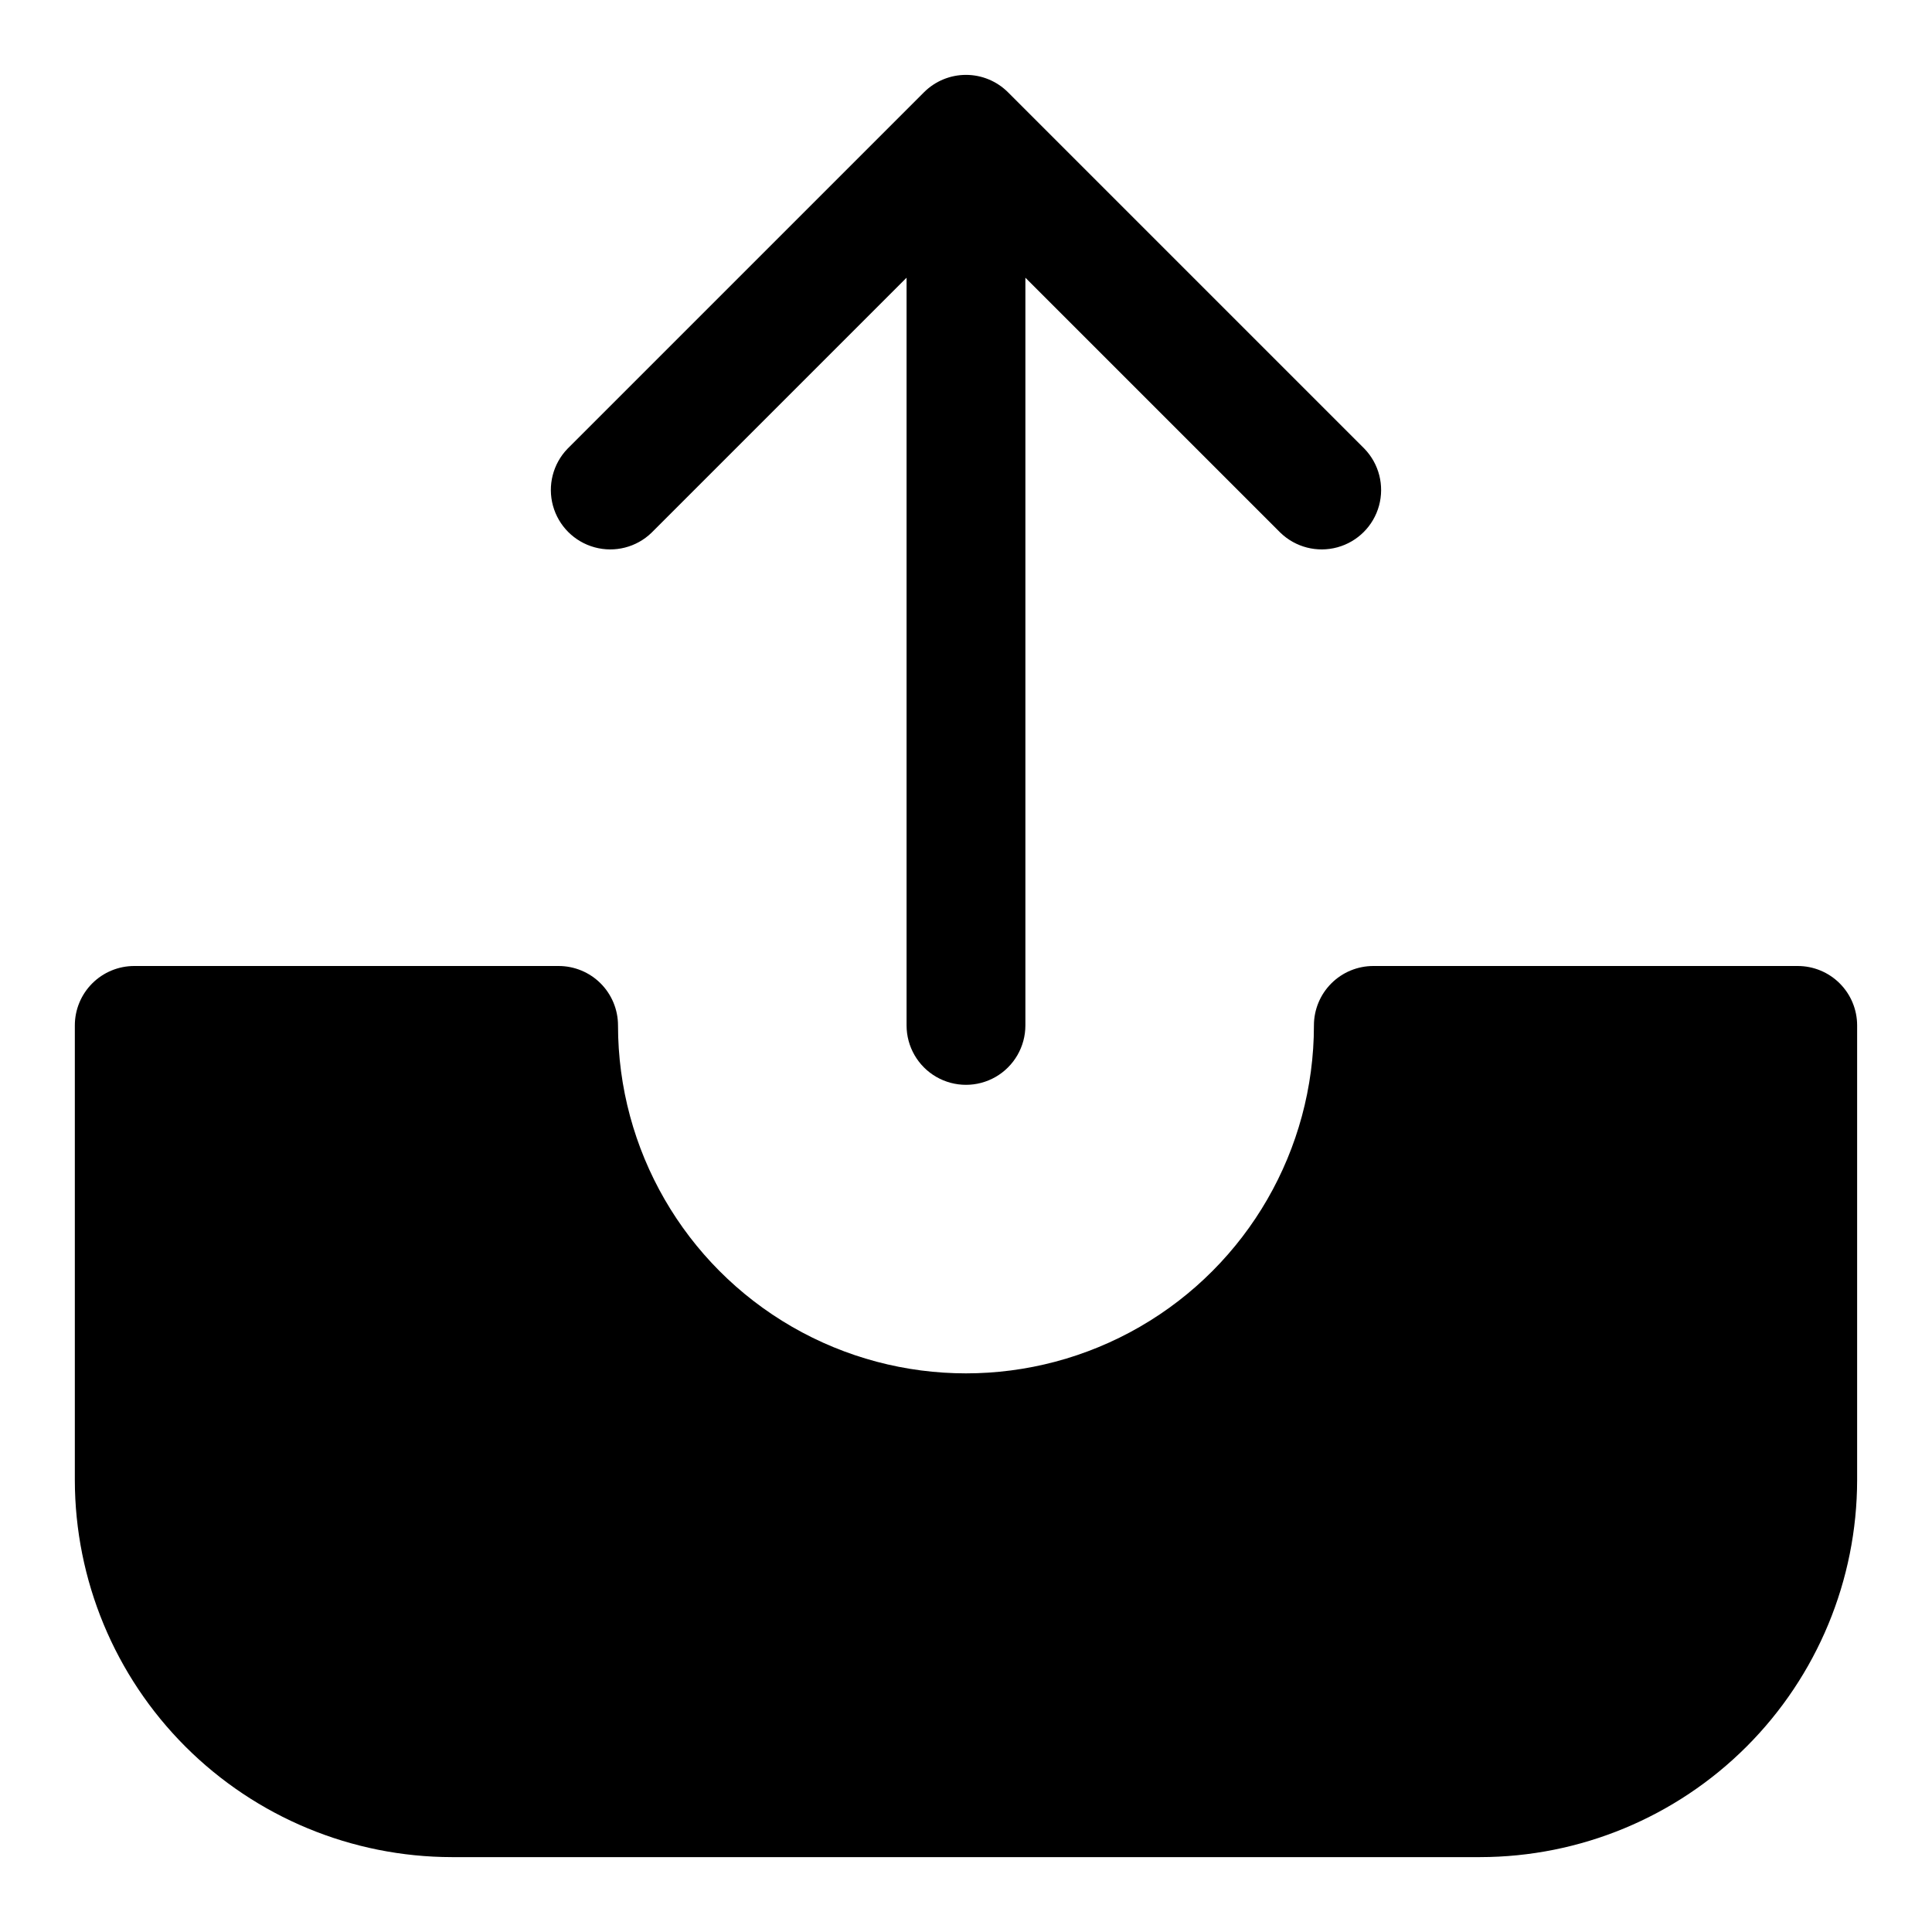 <?xml version="1.0" encoding="UTF-8"?>
<!-- Uploaded to: ICON Repo, www.svgrepo.com, Generator: ICON Repo Mixer Tools -->
<svg fill="#000000" width="800px" height="800px" version="1.1" viewBox="144 144 512 512" xmlns="http://www.w3.org/2000/svg">
 <g>
  <path d="m620.41 400h-112.46c-4.176 0-8.184 1.656-11.133 4.609-2.953 2.953-4.613 6.957-4.613 11.133 0 32.945-17.574 63.387-46.105 79.859-28.531 16.473-63.684 16.473-92.215 0-28.531-16.473-46.105-46.914-46.105-79.859 0-4.176-1.66-8.18-4.609-11.133-2.953-2.953-6.957-4.609-11.133-4.609h-112.46c-4.176 0-8.18 1.656-11.133 4.609s-4.613 6.957-4.613 11.133v120.5c0.031 26.492 10.566 51.887 29.297 70.617 18.73 18.73 44.129 29.266 70.617 29.297h272.5c26.492-0.031 51.887-10.566 70.617-29.297s29.266-44.125 29.297-70.617v-120.5c0-4.176-1.66-8.18-4.613-11.133s-6.957-4.609-11.133-4.609z"/>
  <path d="m316.66 285.18 67.59-67.586v198.15c0 5.625 3 10.824 7.871 13.637s10.875 2.812 15.746 0 7.871-8.012 7.871-13.637v-198.15l67.59 67.59v-0.004c4 3.863 9.738 5.332 15.102 3.859 5.359-1.469 9.551-5.656 11.02-11.02s0.004-11.102-3.859-15.102l-94.465-94.465c-2.953-2.949-6.957-4.609-11.129-4.609-4.176 0-8.18 1.66-11.133 4.609l-94.465 94.465c-3.863 4-5.328 9.738-3.859 15.102 1.473 5.363 5.66 9.551 11.023 11.02 5.359 1.473 11.102 0.004 15.098-3.859z"/>
 </g>
</svg>